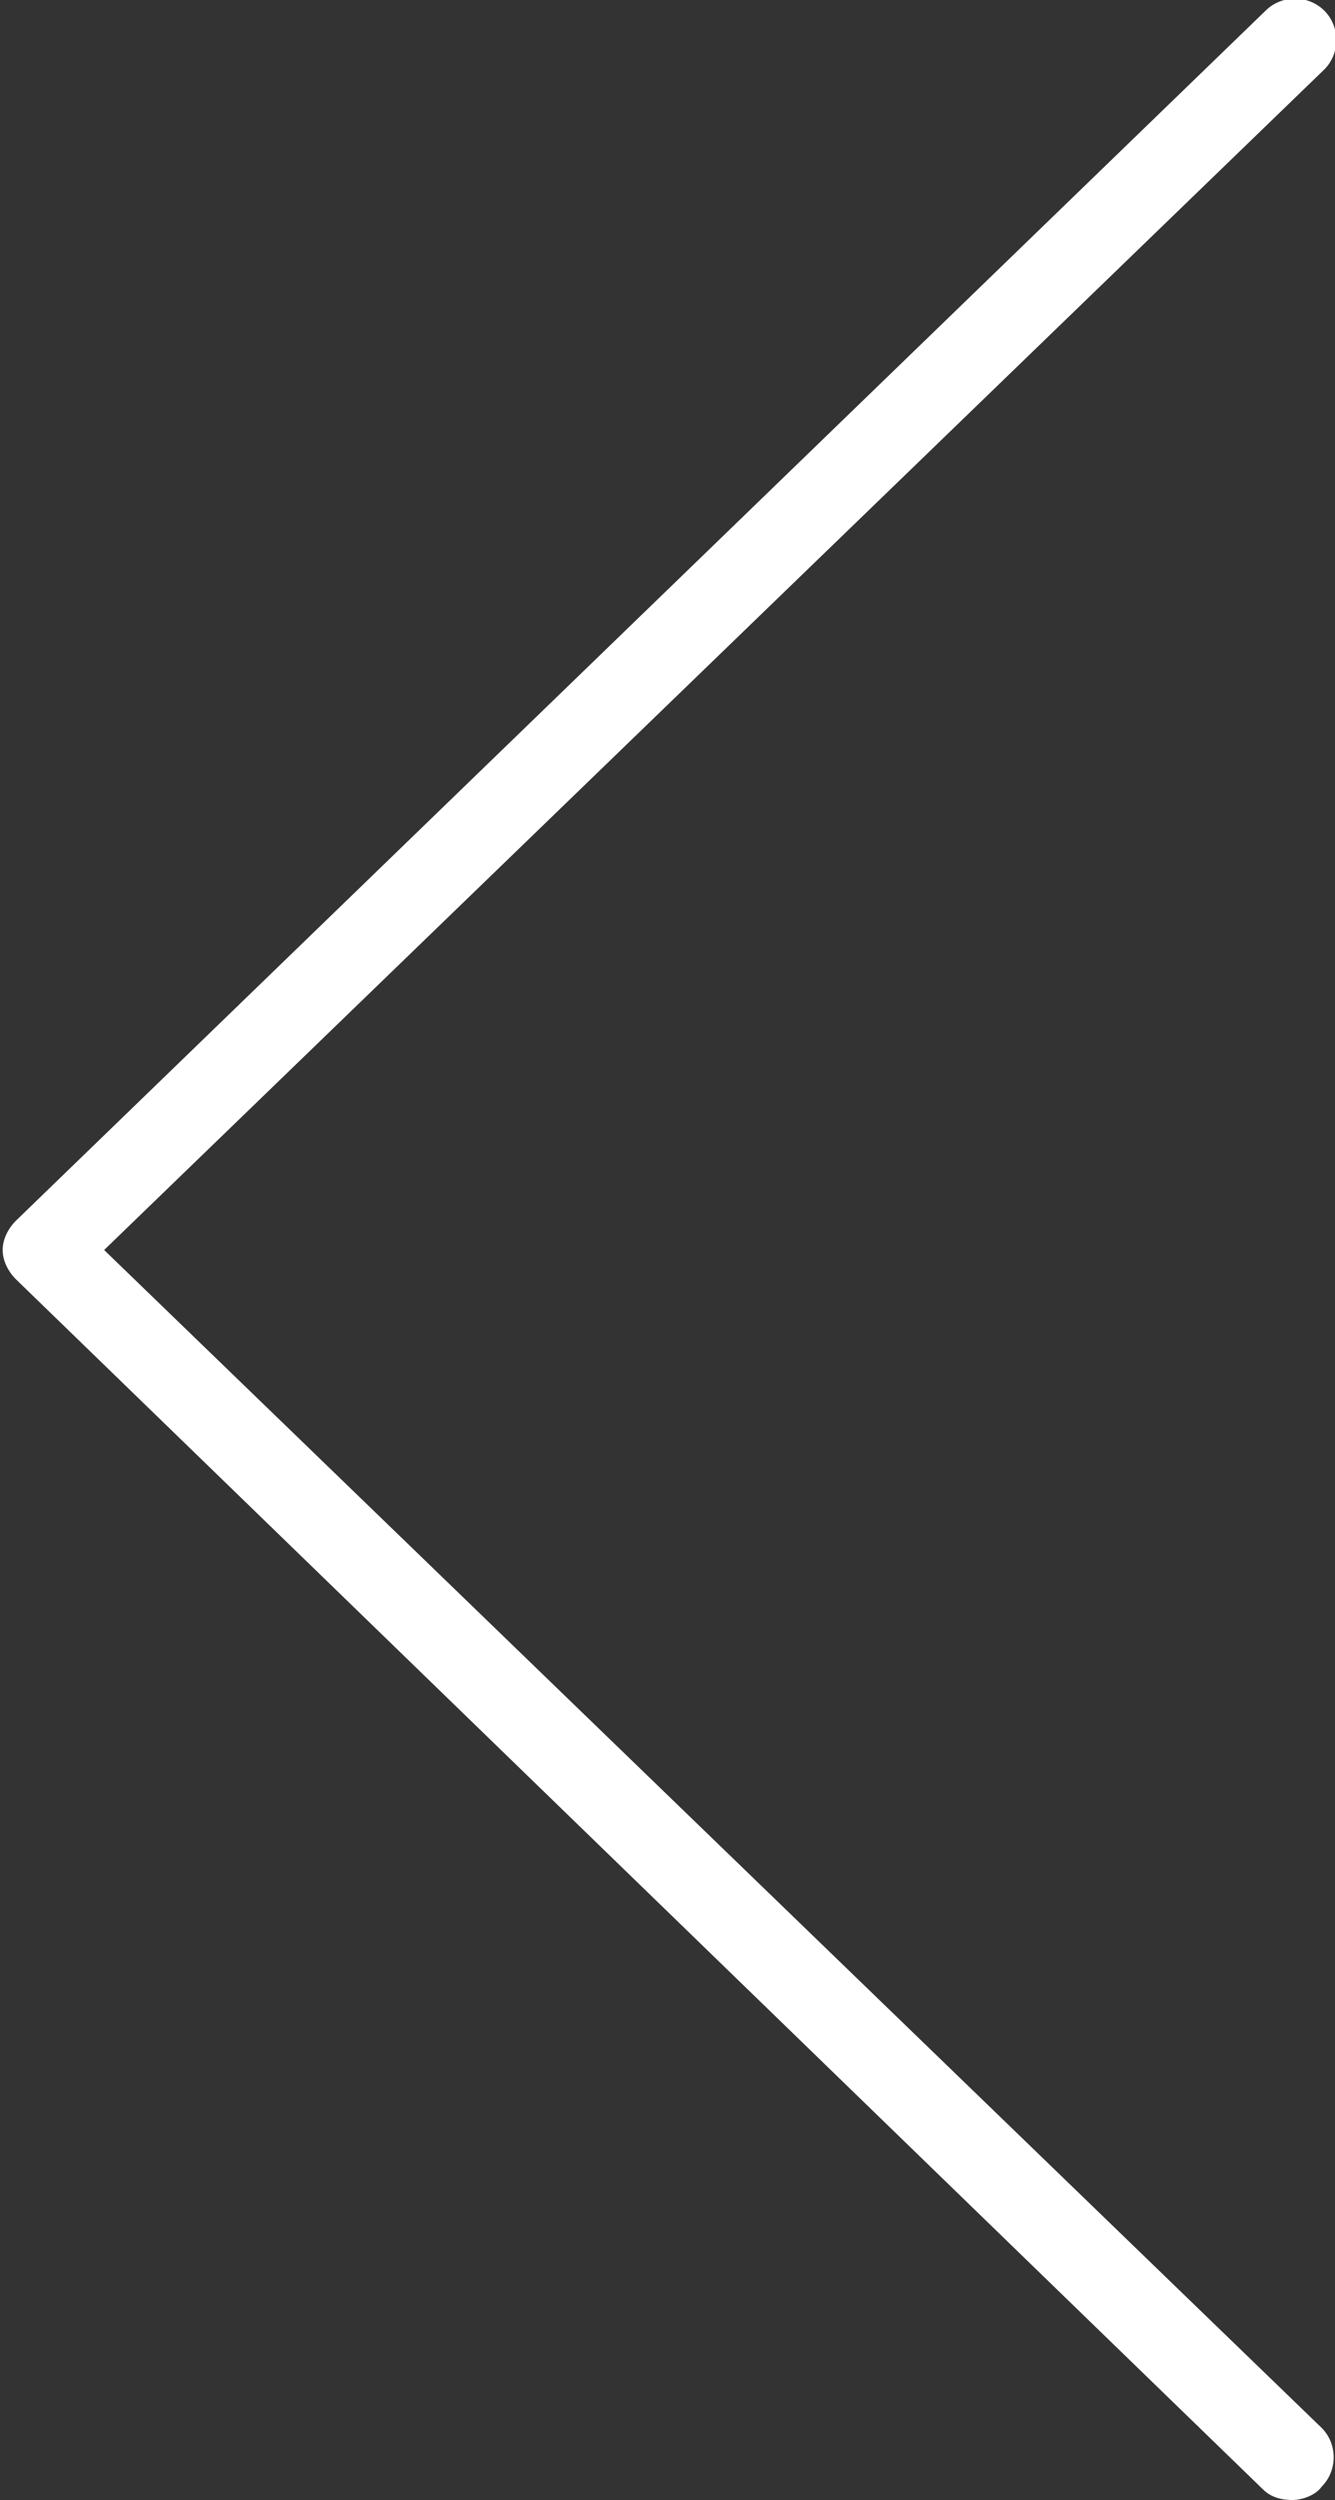 <?xml version="1.0" encoding="utf-8"?>
<!-- Generator: Adobe Illustrator 19.1.0, SVG Export Plug-In . SVG Version: 6.00 Build 0)  -->
<!DOCTYPE svg PUBLIC "-//W3C//DTD SVG 1.1//EN" "http://www.w3.org/Graphics/SVG/1.1/DTD/svg11.dtd">
<svg version="1.1" id="Ebene_1" xmlns="http://www.w3.org/2000/svg" xmlns:xlink="http://www.w3.org/1999/xlink" x="0px" y="0px"
	 viewBox="0 0 50 93.6" style="enable-background:new 0 0 50 93.6;" xml:space="preserve">
<rect x="0" y="0" width="50" height="93.6" fill="#333333" stroke="none"/>
<style type="text/css">
	.st0{fill:#FFFFFF;}
</style>
<path class="st0" d="M48.4,93.6c-0.4,0-0.8-0.1-1.1-0.4L0.6,47.9c-0.3-0.3-0.5-0.7-0.5-1.1c0-0.4,0.2-0.8,0.5-1.1L47.4,0.4
	c0.6-0.6,1.6-0.6,2.2,0c0.6,0.6,0.6,1.6,0,2.2L3.9,46.8l45.6,44.1c0.6,0.6,0.6,1.6,0,2.2C49.3,93.4,48.8,93.6,48.4,93.6z"/>
</svg>
